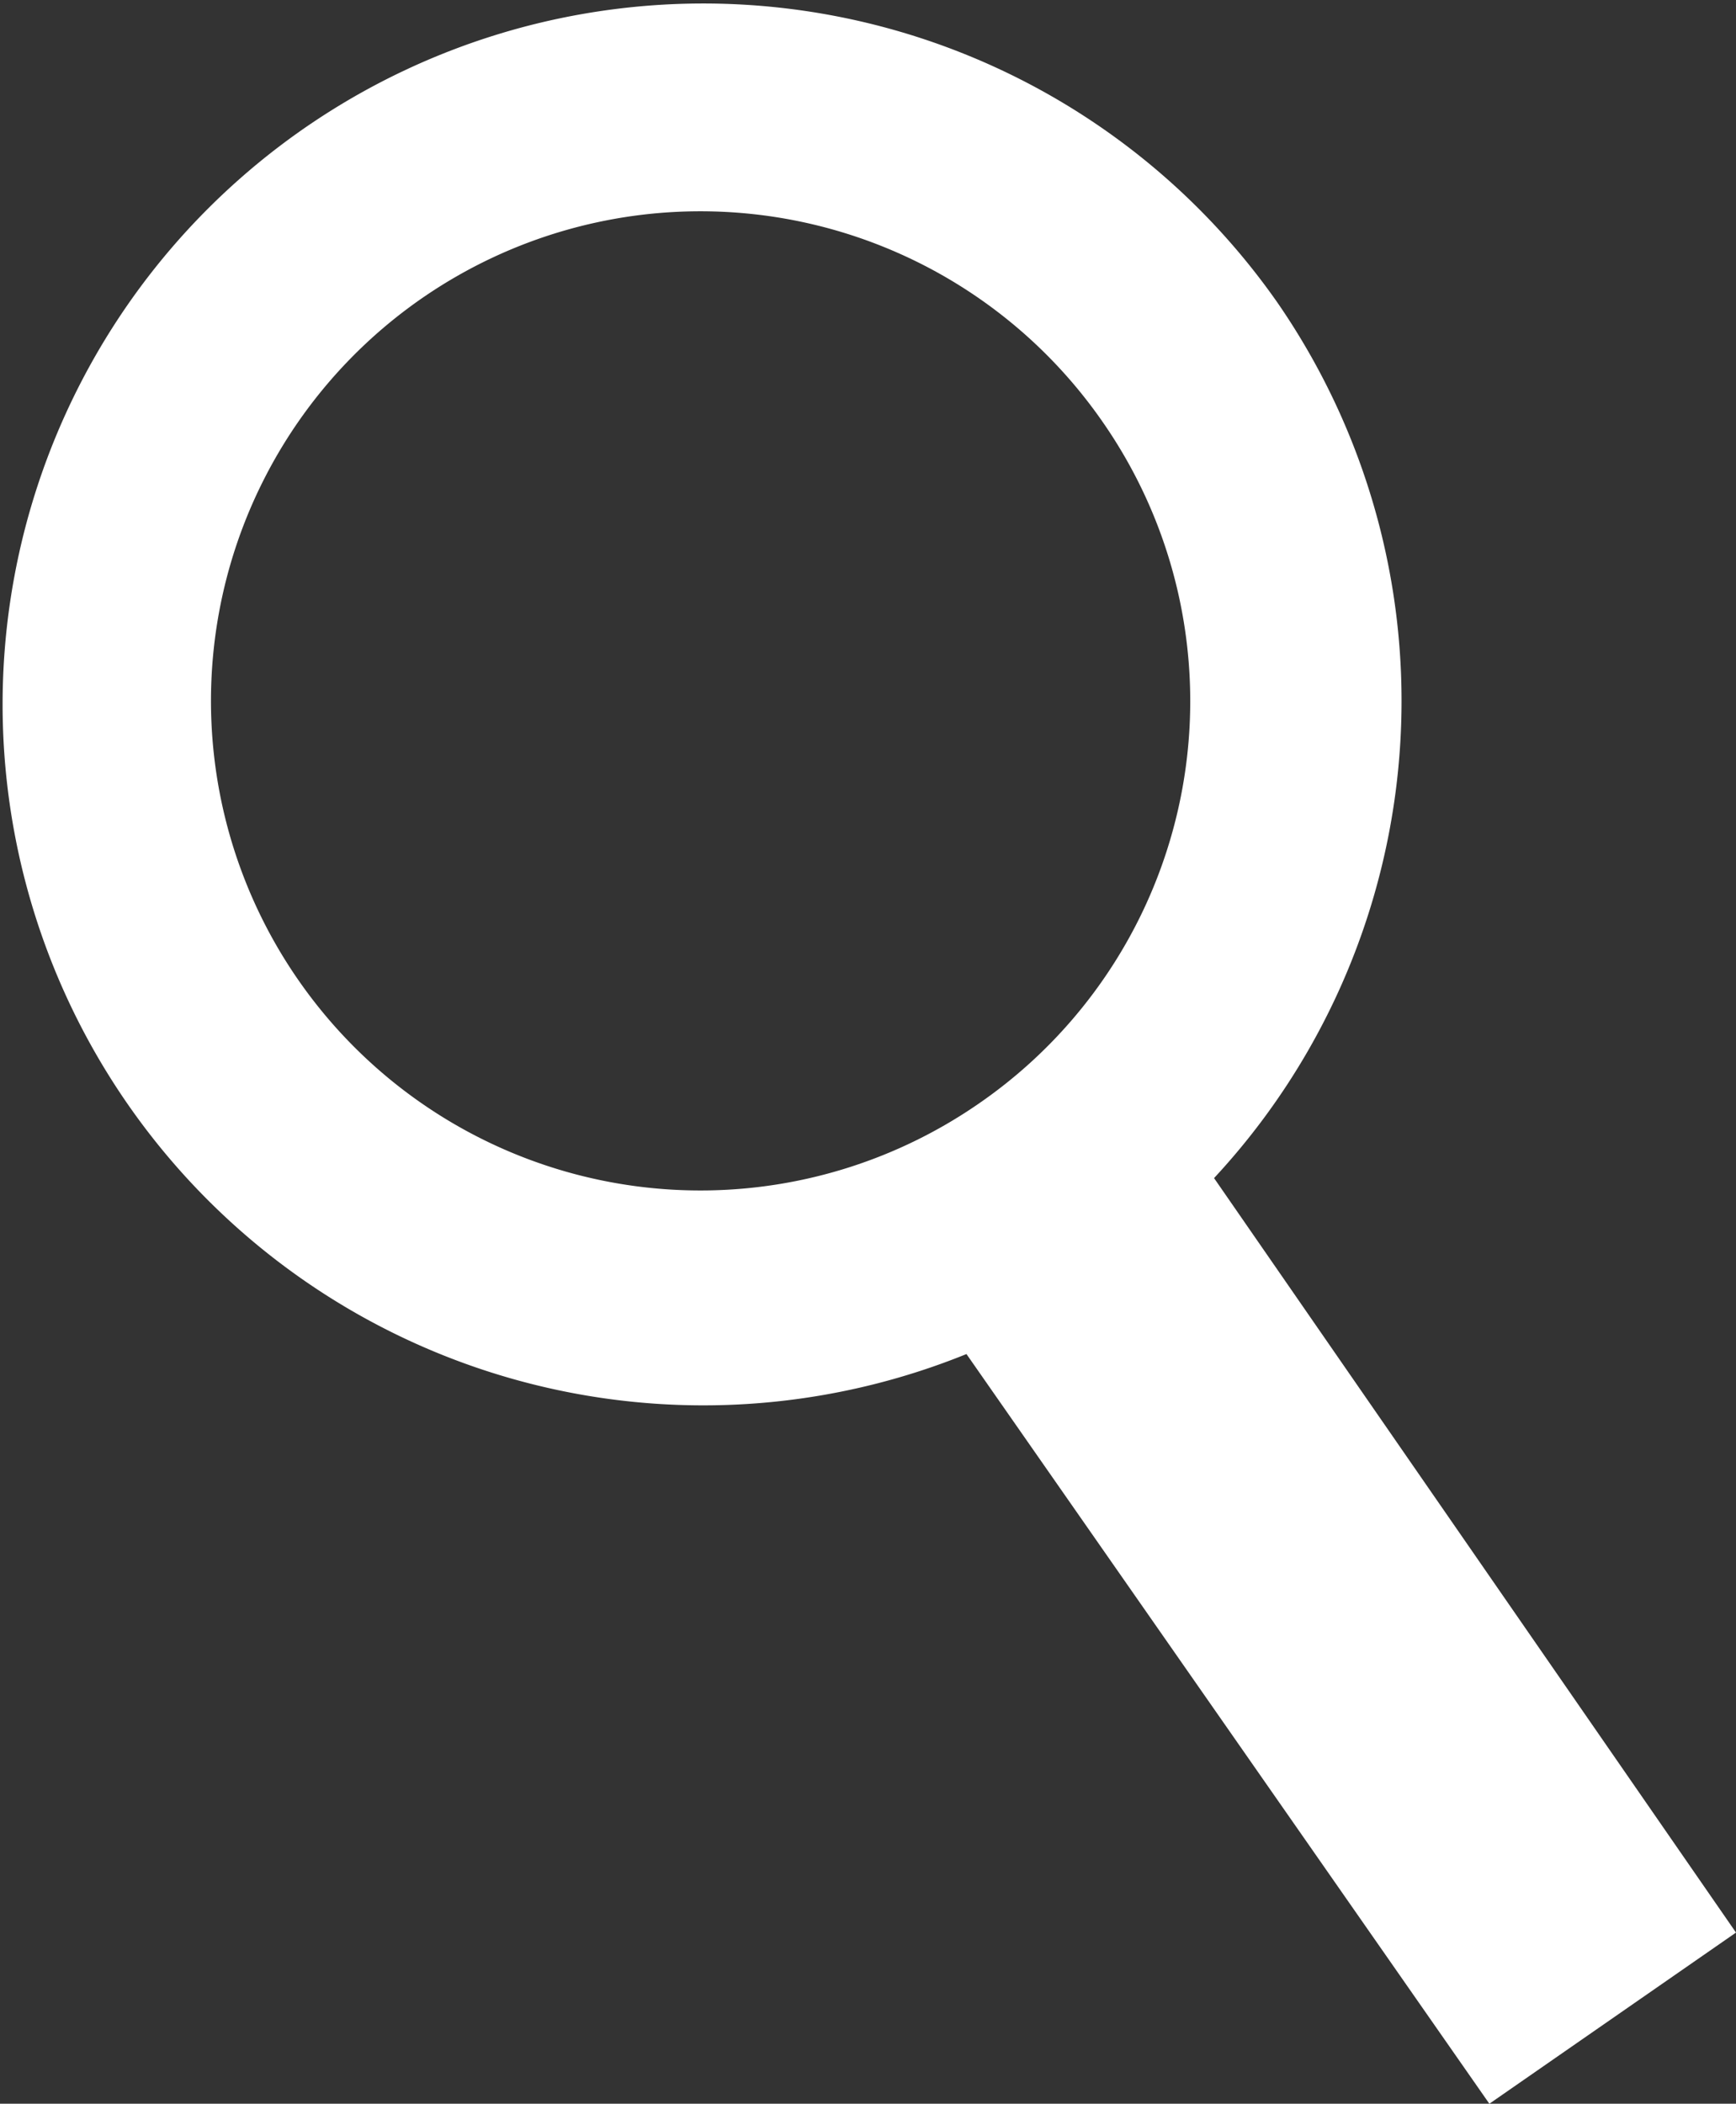 <svg xmlns="http://www.w3.org/2000/svg" viewBox="0 0 18.16 22"><rect x="0" y="0" width="18.16" height="22" fill="#333333" stroke="none"/><path d="M13.36 3.16a7.33 7.33 0 10-3.25 11L15.58 22l2.58-1.79-5.46-7.89a7.33 7.33 0 00.66-9.16zm-3.12 8.38a5.12 5.12 0 111.3-7.12 5.11 5.11 0 01-1.3 7.12z" fill="#fff" data-name="Layer 2"/></svg>